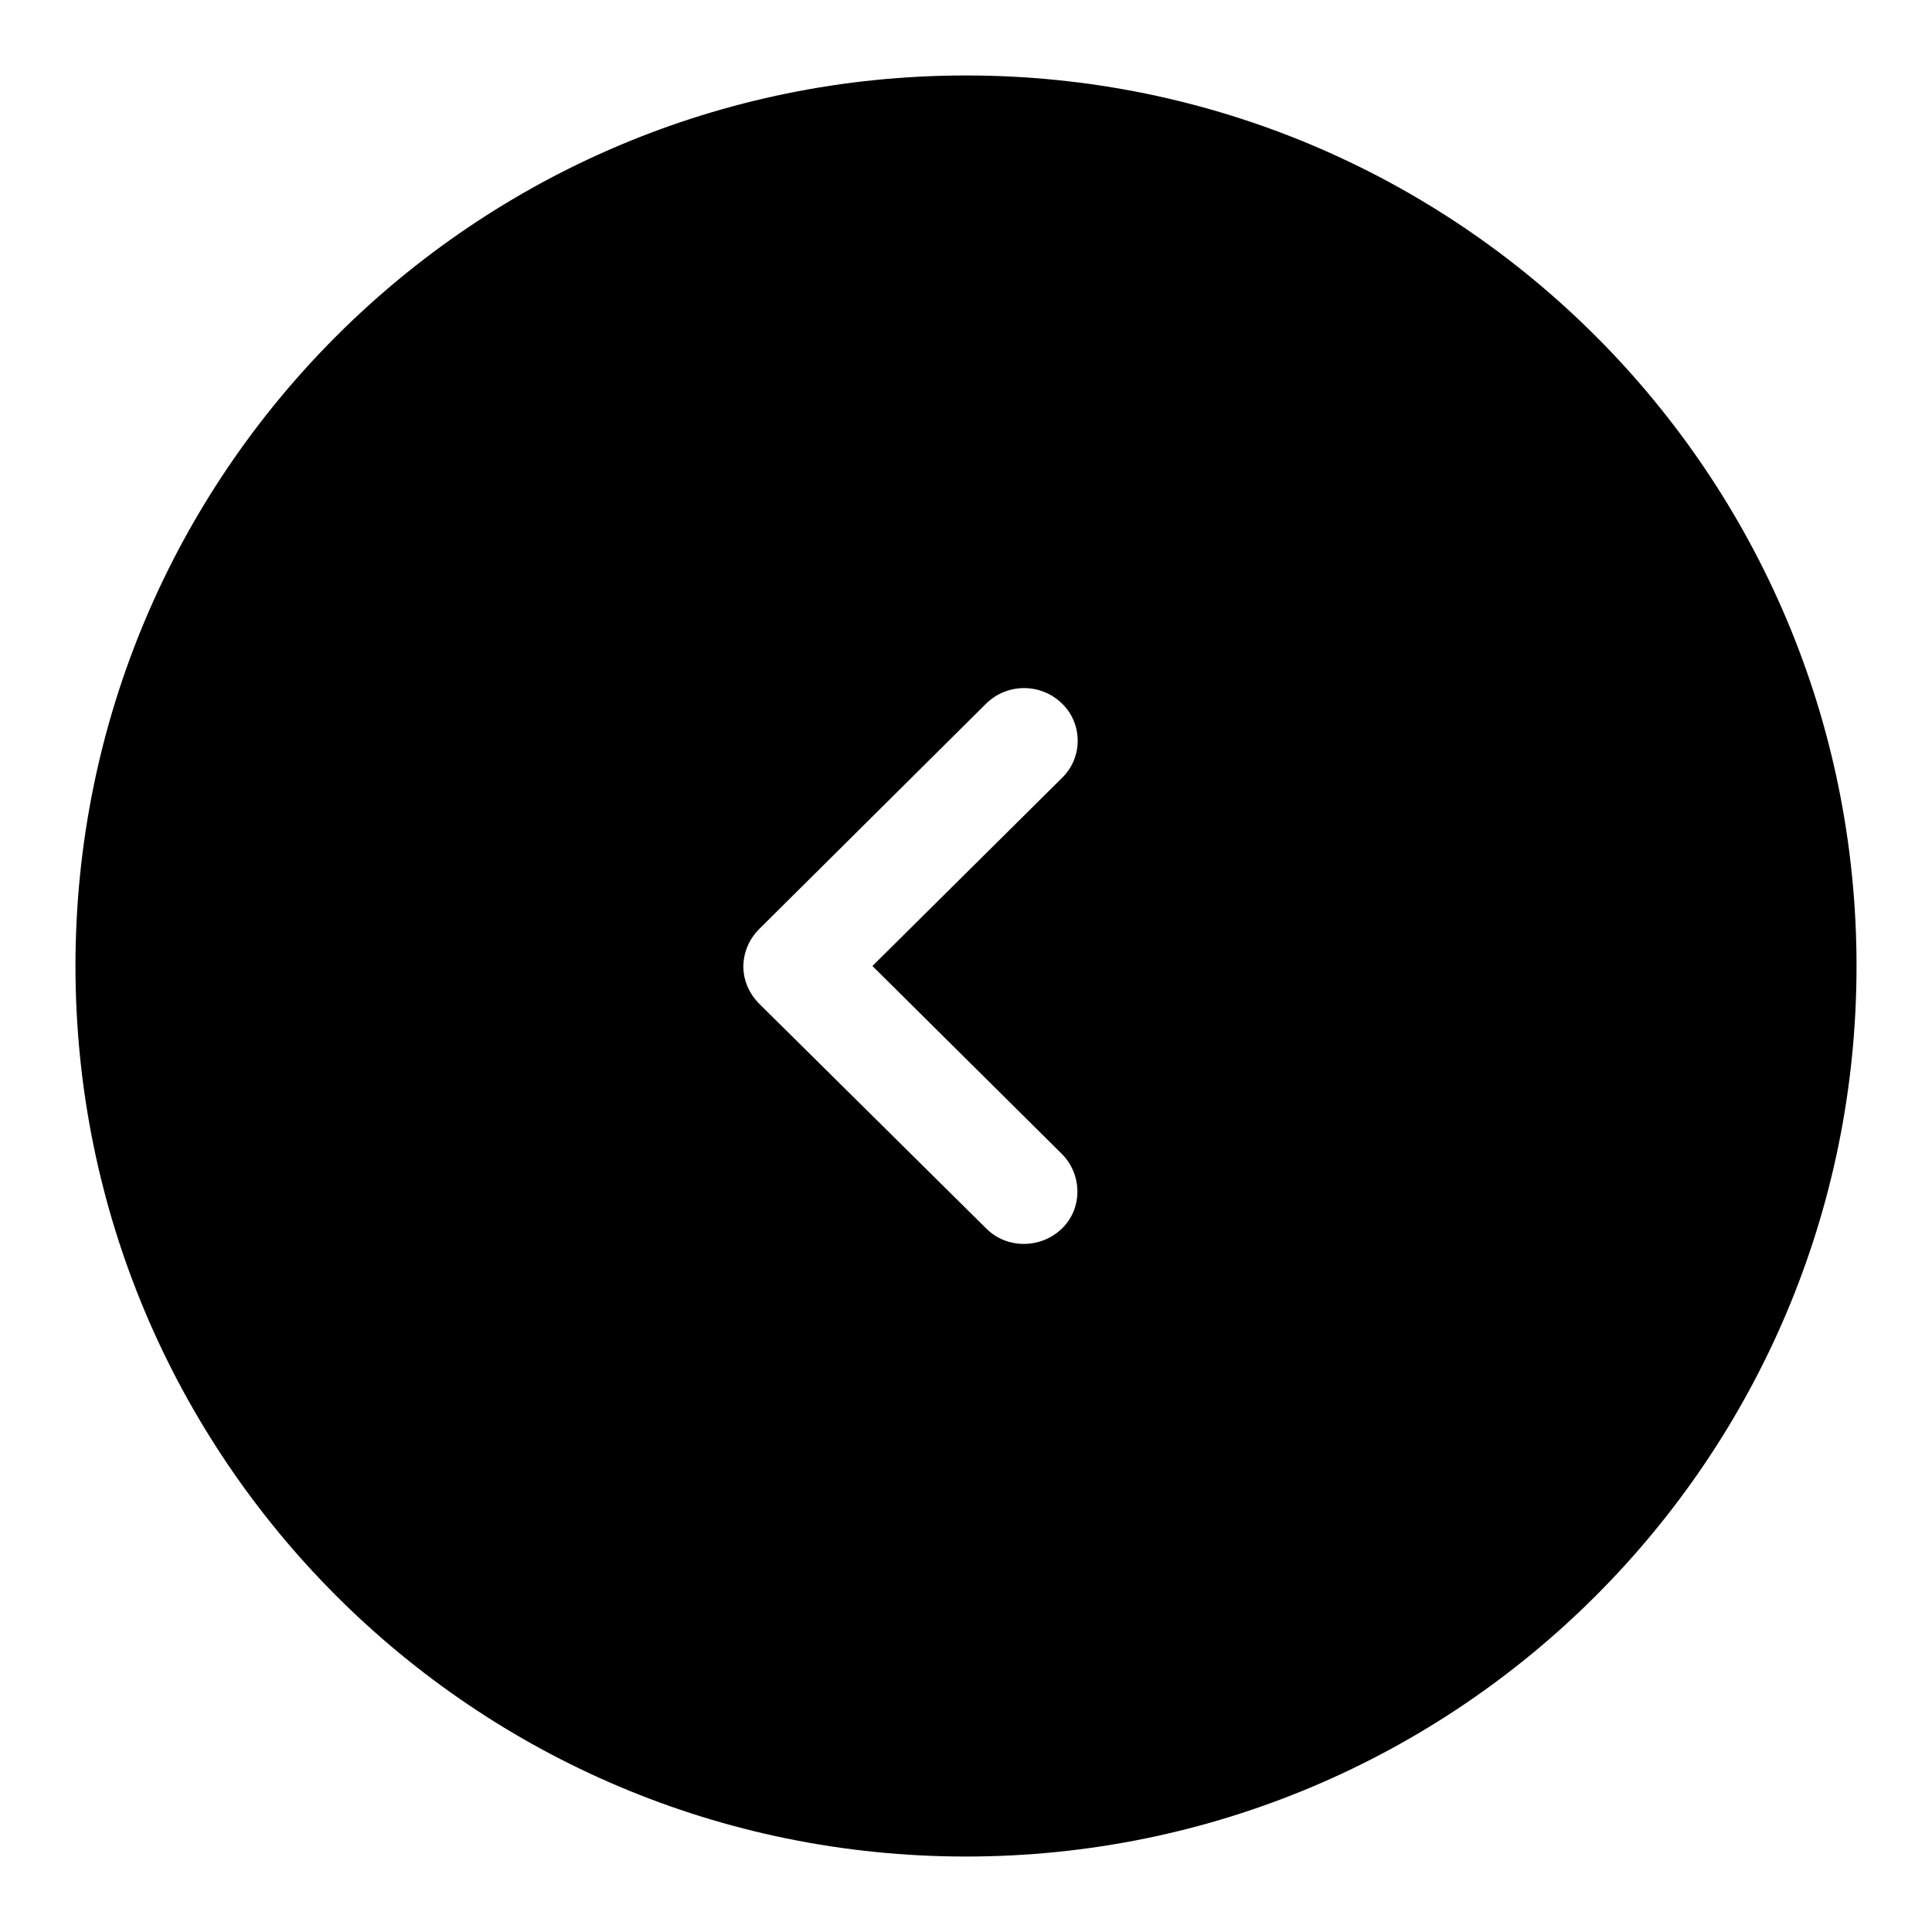 <?xml version="1.0" encoding="utf-8"?>
<!-- Svg Vector Icons : http://www.onlinewebfonts.com/icon -->
<!DOCTYPE svg PUBLIC "-//W3C//DTD SVG 1.1//EN" "http://www.w3.org/Graphics/SVG/1.1/DTD/svg11.dtd">
<svg version="1.1" xmlns="http://www.w3.org/2000/svg" xmlns:xlink="http://www.w3.org/1999/xlink" x="0px" y="0px" viewBox="0 0 256 256" enable-background="new 0 0 256 256" xml:space="preserve">
<g><g><path fill="#000000" d="M128,10C62.8,10,10,62.8,10,128c0,65.2,52.8,118,118,118c65.2,0,118-52.8,118-118C246,62.8,193.2,10,128,10z M140.7,162.8c-2.8,2.7-7.3,2.7-10,0L100.6,133c-1.4-1.4-2.1-3.2-2.1-4.9v0c0-1.8,0.7-3.6,2.1-5l30.1-29.9c2.8-2.7,7.2-2.7,10,0c2.8,2.7,2.8,7.2,0,9.9L115.6,128l25.1,24.9C143.4,155.6,143.5,160.1,140.7,162.8z"/></g></g>
</svg>